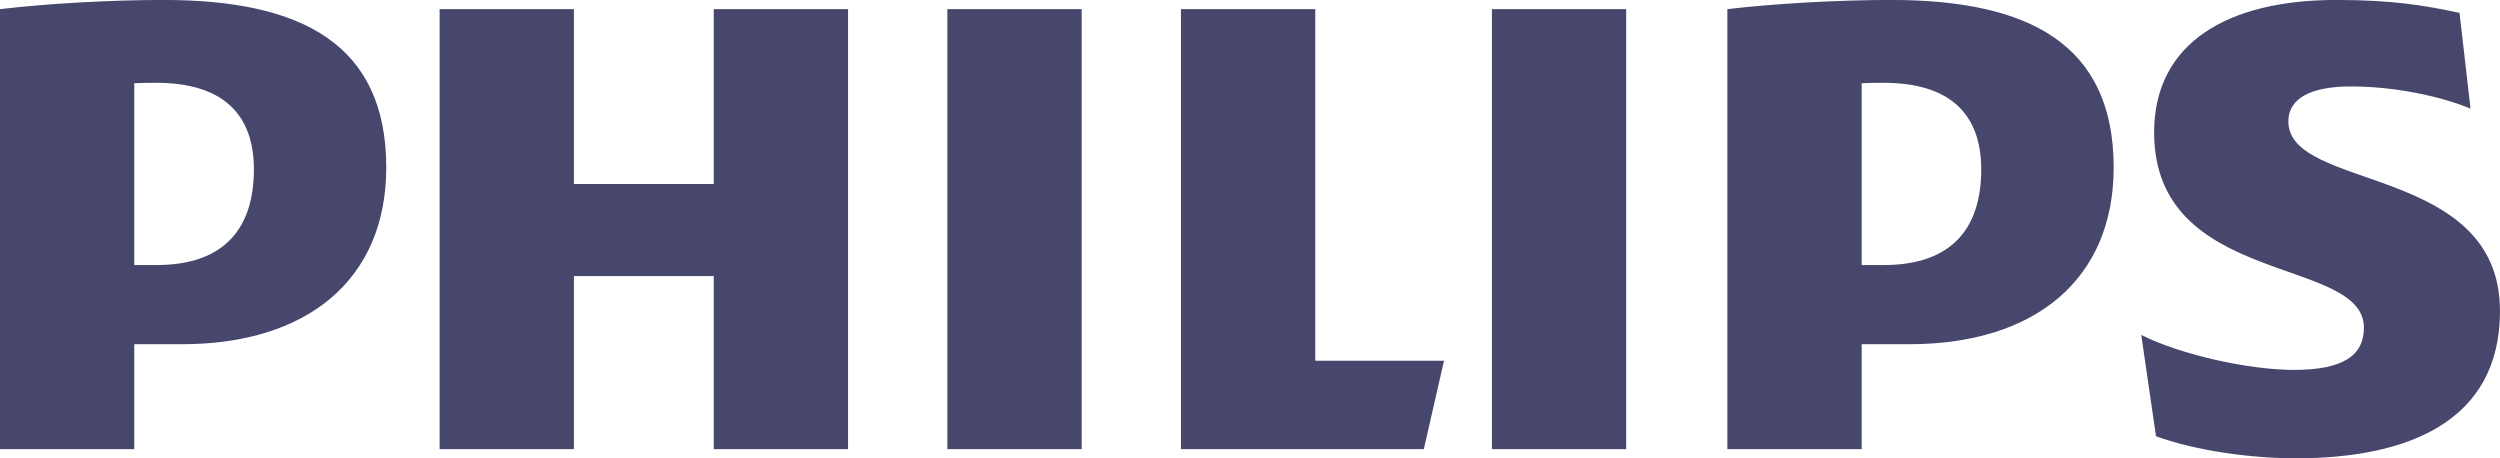 <svg xmlns="http://www.w3.org/2000/svg" width="120" height="22" viewBox="0 0 120 22" fill="none"><g clip-path="url(#clip0_4455_2856)"><mask id="mask0_4455_2856" style="mask-type:luminance" maskUnits="userSpaceOnUse" x="-68" y="-67" width="254" height="179"><path d="M-67.621 -66.819H185.067V111.825H-67.621V-66.819Z" fill="white"></path></mask><g mask="url(#mask0_4455_2856)"><path d="M40.707 0.439H34.26V8.833H27.548V0.439H21.101V21.557H27.548V13.251H34.26V21.557H40.707V0.439ZM63.133 17.314V0.439H56.686V21.557H68.344L69.313 17.314H63.133ZM51.92 0.439H45.473V21.557H51.92V0.439ZM78.057 0.439H71.612V21.557H78.057V0.439ZM109.842 5.829C109.842 4.68 110.991 4.149 112.843 4.149C114.875 4.149 117.084 4.593 118.585 5.214L118.057 0.616C116.376 0.262 114.875 -0.002 112.141 -0.002C106.931 -0.002 103.398 2.054 103.398 6.36C103.398 13.782 113.468 12.281 113.468 15.726C113.468 17.05 112.492 17.755 110.109 17.755C107.993 17.755 104.721 17.05 102.78 16.078L103.488 20.939C105.43 21.647 108.077 21.999 110.199 21.999C115.584 21.999 119.999 20.231 119.999 14.928C119.999 7.864 109.842 9.187 109.842 5.829ZM91.656 16.522C97.656 16.522 101.456 13.428 101.456 8.038C101.456 2.12 97.395 -0.002 90.771 -0.002C88.21 -0.002 85.119 0.175 82.913 0.439V21.557H89.36V16.522H91.656ZM95.099 8.128C95.099 10.865 93.775 12.722 90.417 12.722H89.36V3.996C89.735 3.975 90.086 3.975 90.417 3.975C93.595 3.975 95.099 5.475 95.099 8.128ZM8.741 16.522C14.744 16.522 18.541 13.428 18.541 8.038C18.541 2.12 14.48 -0.002 7.859 -0.002C5.296 -0.002 2.207 0.175 -0.002 0.439V21.557H6.445V16.522H8.741ZM12.187 8.128C12.187 10.865 10.86 12.722 7.505 12.722H6.445V3.996C6.82 3.975 7.175 3.975 7.505 3.975C10.683 3.975 12.187 5.475 12.187 8.128Z" fill="#47476D"></path></g></g><defs><clipPath id="clip0_4455_2856"><rect width="120" height="22" fill="white"></rect></clipPath></defs></svg>